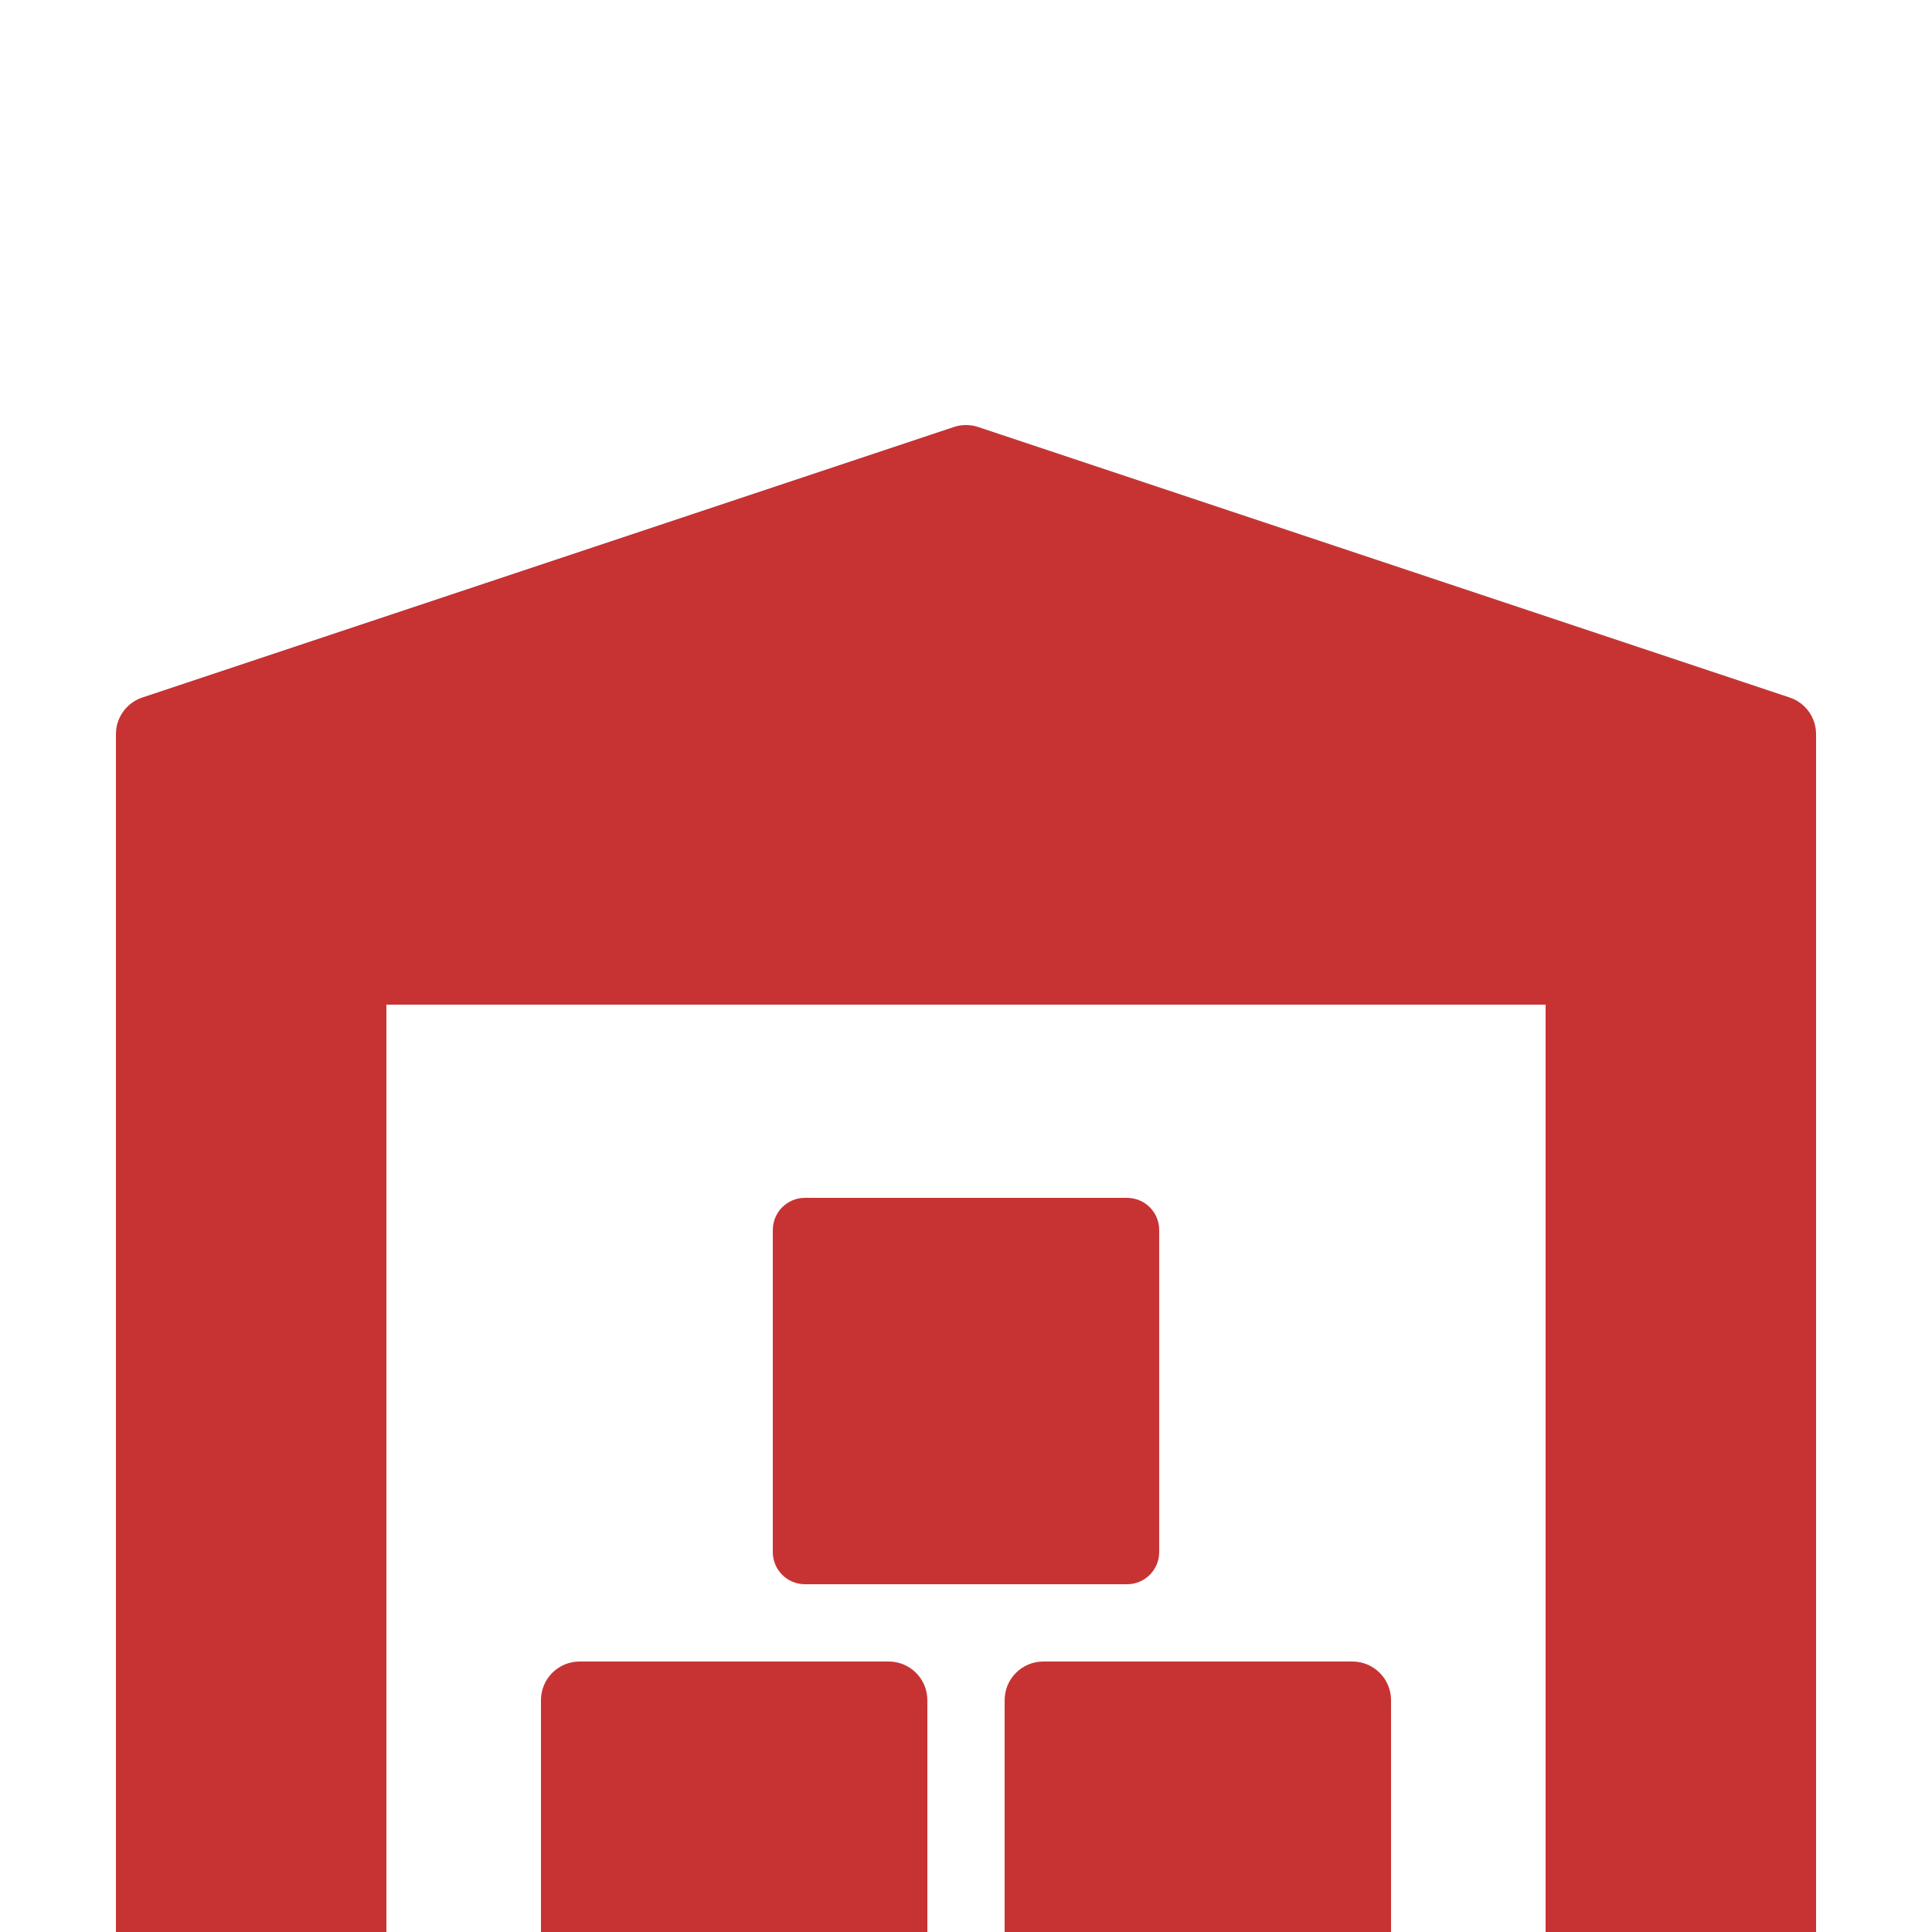 <?xml version="1.0" encoding="UTF-8"?> <svg xmlns="http://www.w3.org/2000/svg" width="50" height="50" viewBox="0 0 50 50" fill="none"> <g clip-path="url(#clip0_258_662)"> <g filter="url(#filter0_d_258_662)"> <path d="M25 3C24.898 3 24.796 3.015 24.697 3.047L3.697 10.047C3.282 10.179 3 10.564 3 11V46C3 46.552 3.448 47 4 47H41H41.174H46C46.552 47 47 46.552 47 46V11C47 10.564 46.718 10.179 46.303 10.047L25.303 3.047C25.204 3.015 25.102 3 25 3ZM10 18H40V45H36V36C36 35.448 35.552 35 35 35H27C26.448 35 26 35.448 26 36V45H24V36C24 35.448 23.552 35 23 35H15C14.448 35 14 35.448 14 36V45H10V18ZM20.832 23C20.372 23 20 23.373 20 23.834V32.168C20 32.628 20.373 33 20.834 33H29.168C29.628 33 30 32.627 30 32.166V23.832C30 23.372 29.627 23 29.166 23H20.832Z" fill="white"></path> <path d="M25 3C24.898 3 24.796 3.015 24.697 3.047L3.697 10.047C3.282 10.179 3 10.564 3 11V46C3 46.552 3.448 47 4 47H41H41.174H46C46.552 47 47 46.552 47 46V11C47 10.564 46.718 10.179 46.303 10.047L25.303 3.047C25.204 3.015 25.102 3 25 3ZM10 18H40V45H36V36C36 35.448 35.552 35 35 35H27C26.448 35 26 35.448 26 36V45H24V36C24 35.448 23.552 35 23 35H15C14.448 35 14 35.448 14 36V45H10V18ZM20.832 23C20.372 23 20 23.373 20 23.834V32.168C20 32.628 20.373 33 20.834 33H29.168C29.628 33 30 32.627 30 32.166V23.832C30 23.372 29.627 23 29.166 23H20.832Z" fill="#C62F2F" fill-opacity="0.98"></path> </g> </g> <defs> <filter id="filter0_d_258_662" x="-27" y="-19" width="104" height="104" filterUnits="userSpaceOnUse" color-interpolation-filters="sRGB"> <feFlood flood-opacity="0" result="BackgroundImageFix"></feFlood> <feColorMatrix in="SourceAlpha" type="matrix" values="0 0 0 0 0 0 0 0 0 0 0 0 0 0 0 0 0 0 127 0" result="hardAlpha"></feColorMatrix> <feOffset dy="8"></feOffset> <feGaussianBlur stdDeviation="15"></feGaussianBlur> <feComposite in2="hardAlpha" operator="out"></feComposite> <feColorMatrix type="matrix" values="0 0 0 0 0 0 0 0 0 0 0 0 0 0 0 0 0 0 0.08 0"></feColorMatrix> <feBlend mode="normal" in2="BackgroundImageFix" result="effect1_dropShadow_258_662"></feBlend> <feBlend mode="normal" in="SourceGraphic" in2="effect1_dropShadow_258_662" result="shape"></feBlend> </filter> <clipPath id="clip0_258_662"> <rect width="50" height="50" fill="white"></rect> </clipPath> </defs> </svg> 